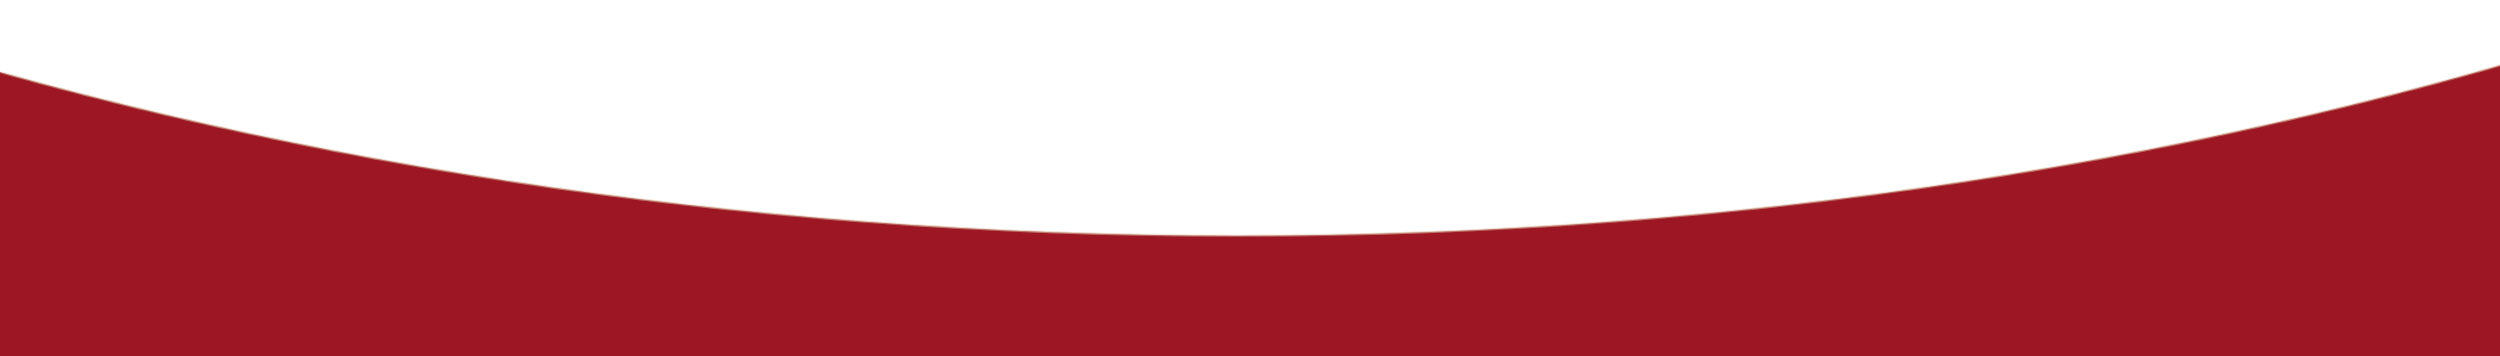 <?xml version="1.0" encoding="UTF-8"?> <svg xmlns="http://www.w3.org/2000/svg" width="400" height="57" viewBox="0 0 400 57" fill="none"><mask id="path-1-inside-1_5427_34242" fill="white"><path d="M-51.971 0.036C-42.772 -0.256 -33.547 1.216 -24.794 4.059C41.252 25.506 117.245 37.718 198.104 37.718C278.941 37.718 354.913 25.512 420.947 4.075C429.701 1.234 438.925 -0.238 448.123 0.055C788.932 10.893 1036.28 43.276 1036.28 81.54C1036.28 119.959 786.933 152.446 443.995 163.154V553.997H-49.174V163.133C-391.74 152.402 -640.733 119.932 -640.734 81.54C-640.734 43.253 -393.095 10.856 -51.971 0.036Z"></path></mask><path d="M-51.971 0.036C-42.772 -0.256 -33.547 1.216 -24.794 4.059C41.252 25.506 117.245 37.718 198.104 37.718C278.941 37.718 354.913 25.512 420.947 4.075C429.701 1.234 438.925 -0.238 448.123 0.055C788.932 10.893 1036.28 43.276 1036.28 81.54C1036.28 119.959 786.933 152.446 443.995 163.154V553.997H-49.174V163.133C-391.74 152.402 -640.733 119.932 -640.734 81.54C-640.734 43.253 -393.095 10.856 -51.971 0.036Z" fill="#9C1723"></path><path d="M-51.971 0.036L-51.976 -0.137L-51.976 -0.137L-51.971 0.036ZM-24.794 4.059L-24.847 4.223L-24.847 4.223L-24.794 4.059ZM198.104 37.718L198.104 37.891L198.104 37.891L198.104 37.718ZM420.947 4.075L421.001 4.24L421.001 4.24L420.947 4.075ZM448.123 0.055L448.129 -0.118L448.129 -0.118L448.123 0.055ZM1036.28 81.54L1036.45 81.54L1036.45 81.54L1036.28 81.54ZM443.995 163.154L443.99 162.981L443.822 162.986V163.154H443.995ZM443.995 553.997V554.17H444.168V553.997H443.995ZM-49.174 553.997H-49.347V554.17H-49.174V553.997ZM-49.174 163.133H-49.001V162.965L-49.168 162.96L-49.174 163.133ZM-640.734 81.54L-640.908 81.54L-640.908 81.54L-640.734 81.54ZM-51.971 0.036L-51.965 0.209C-42.788 -0.082 -33.584 1.386 -24.847 4.223L-24.794 4.059L-24.74 3.894C-33.511 1.046 -42.755 -0.429 -51.976 -0.137L-51.971 0.036ZM-24.794 4.059L-24.847 4.223C41.217 25.677 117.227 37.891 198.104 37.891V37.718V37.544C117.262 37.544 41.288 25.335 -24.74 3.894L-24.794 4.059ZM198.104 37.718L198.104 37.891C278.958 37.891 354.948 25.683 421.001 4.24L420.947 4.075L420.894 3.91C354.878 25.341 278.924 37.544 198.104 37.544L198.104 37.718ZM420.947 4.075L421.001 4.24C429.737 1.404 438.941 -0.064 448.118 0.228L448.123 0.055L448.129 -0.118C438.908 -0.412 429.664 1.063 420.894 3.91L420.947 4.075ZM448.123 0.055L448.118 0.228C618.519 5.647 765.551 16.452 869.98 30.684C922.195 37.801 963.753 45.773 992.254 54.355C1006.51 58.647 1017.48 63.088 1024.89 67.645C1032.31 72.209 1036.1 76.855 1036.1 81.54L1036.28 81.54L1036.45 81.54C1036.45 76.659 1032.51 71.923 1025.07 67.35C1017.63 62.769 1006.62 58.318 992.353 54.023C963.827 45.434 922.248 37.458 870.026 30.341C765.581 16.107 618.536 5.301 448.129 -0.118L448.123 0.055ZM1036.28 81.54L1036.1 81.54C1036.1 86.244 1032.28 90.909 1024.8 95.49C1017.33 100.065 1006.27 104.522 991.908 108.828C963.186 117.44 921.312 125.436 868.714 132.567C763.519 146.829 615.455 157.627 443.99 162.981L443.995 163.154L444.001 163.327C615.473 157.973 763.549 147.174 868.76 132.91C921.365 125.779 963.26 117.78 992.007 109.16C1006.38 104.851 1017.48 100.383 1024.98 95.786C1032.48 91.195 1036.45 86.441 1036.45 81.54L1036.28 81.54ZM443.995 163.154H443.822V553.997H443.995H444.168V163.154H443.995ZM443.995 553.997V553.824H-49.174V553.997V554.17H443.995V553.997ZM-49.174 553.997H-49.001V163.133H-49.174H-49.347V553.997H-49.174ZM-49.174 163.133L-49.168 162.96C-220.448 157.594 -368.332 146.794 -473.393 132.538C-525.924 125.409 -567.743 117.417 -596.426 108.81C-610.769 104.507 -621.817 100.052 -629.275 95.481C-636.746 90.902 -640.561 86.24 -640.561 81.54L-640.734 81.54L-640.908 81.54C-640.907 86.438 -636.941 91.189 -629.456 95.776C-621.96 100.371 -610.879 104.835 -596.526 109.142C-567.817 117.757 -525.977 125.752 -473.439 132.881C-368.362 147.14 -220.466 157.94 -49.179 163.306L-49.174 163.133ZM-640.734 81.54L-640.561 81.54C-640.561 76.852 -636.767 72.204 -629.337 67.637C-621.918 63.077 -610.928 58.634 -596.661 54.34C-568.127 45.754 -526.523 37.778 -474.251 30.659C-369.709 16.423 -222.524 5.619 -51.965 0.209L-51.971 0.036L-51.976 -0.137C-222.542 5.273 -369.739 16.077 -474.297 30.316C-526.575 37.435 -568.201 45.414 -596.76 54.008C-611.039 58.305 -622.061 62.759 -629.518 67.341C-636.963 71.917 -640.908 76.656 -640.908 81.54L-640.734 81.54Z" fill="#D4AE92" mask="url(#path-1-inside-1_5427_34242)"></path></svg> 